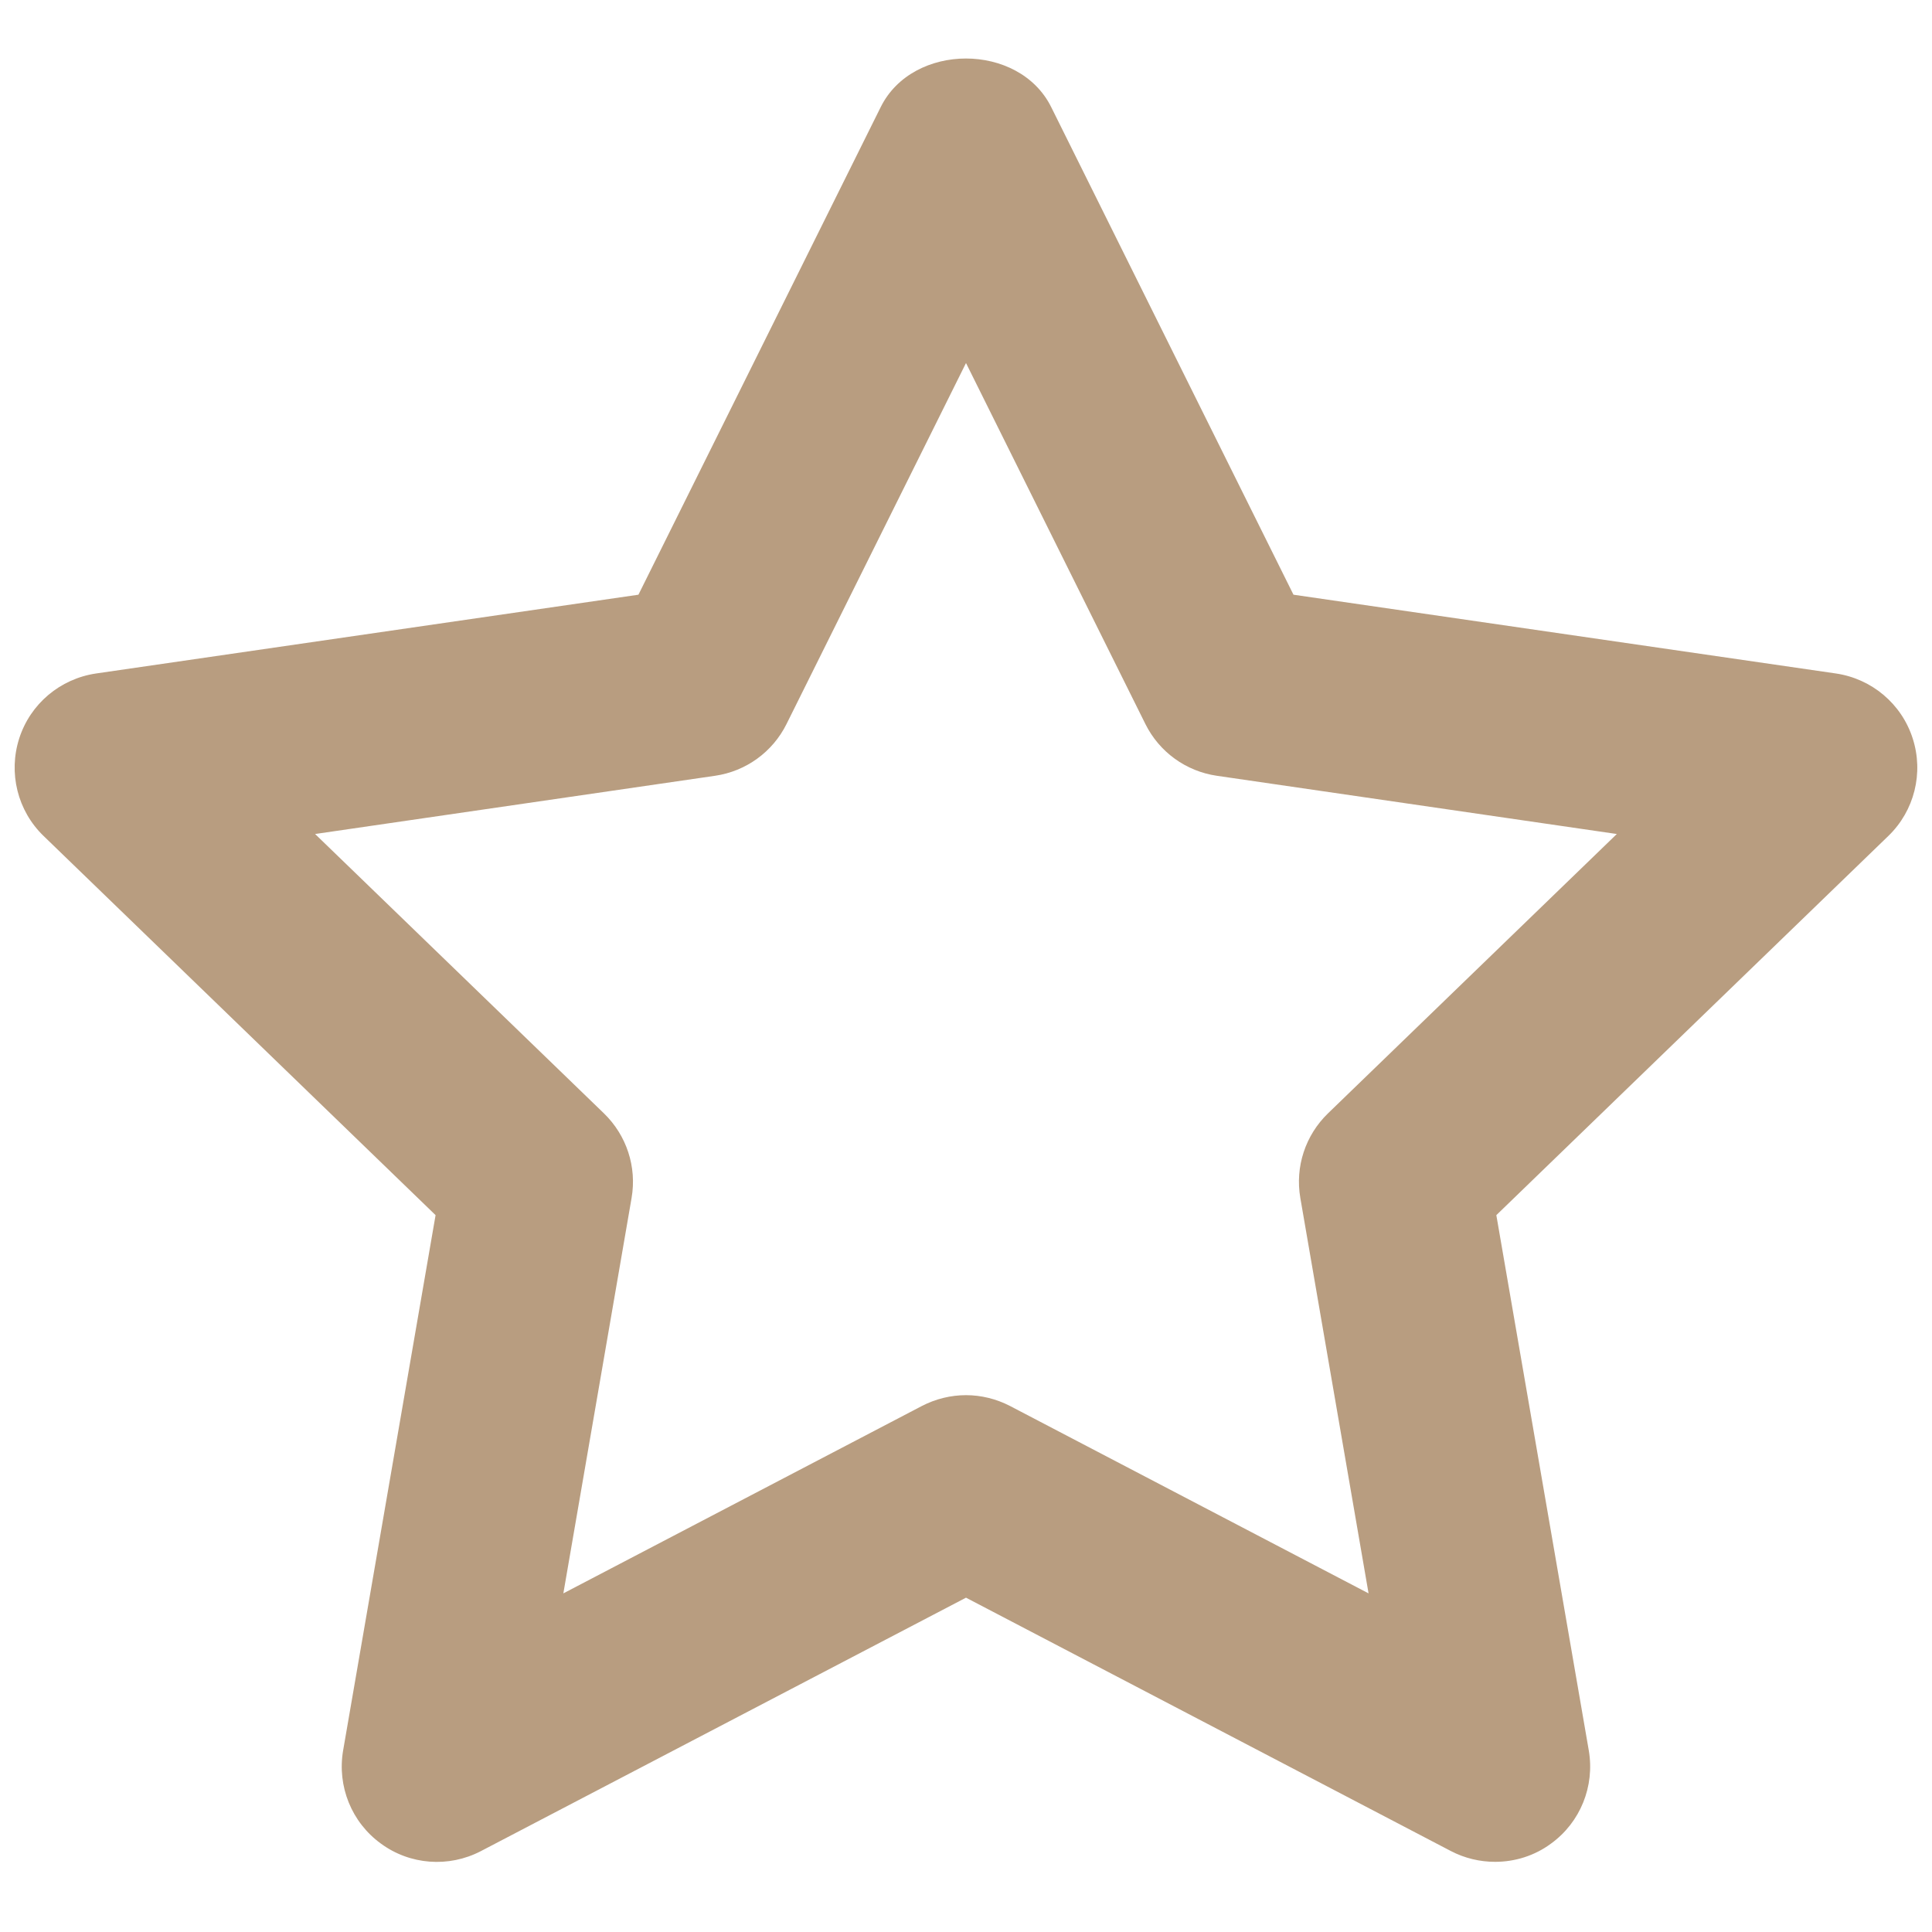 <svg id="SvgjsSvg1020" width="288" height="288" xmlns="http://www.w3.org/2000/svg" version="1.1" xmlns:xlink="http://www.w3.org/1999/xlink" xmlns:svgjs="http://svgjs.com/svgjs"><defs id="SvgjsDefs1021"></defs><g id="SvgjsG1022"><svg xmlns="http://www.w3.org/2000/svg" xmlns:xlink="http://www.w3.org/1999/xlink" width="288" height="288" viewBox="0 0 22 21"><defs><path id="a" d="M11,15.387 C11.172,15.387 11.344,15.429 11.501,15.51 L15.584,17.644 L14.807,13.141 C14.746,12.787 14.864,12.428 15.122,12.178 L18.411,8.997 L13.857,8.334 C13.505,8.283 13.201,8.063 13.043,7.745 L11,3.634 L8.956,7.745 C8.798,8.063 8.494,8.283 8.142,8.334 L3.588,8.997 L6.877,12.178 C7.135,12.428 7.253,12.787 7.192,13.141 L6.415,17.644 L10.498,15.51 C10.655,15.429 10.827,15.387 11,15.387 M17.025,20.701 C16.853,20.701 16.681,20.661 16.523,20.579 L11,17.693 L5.476,20.579 C5.109,20.77 4.667,20.736 4.337,20.493 C4.003,20.251 3.838,19.84 3.907,19.434 L4.96,13.337 L0.497,9.02 C0.199,8.733 0.093,8.301 0.219,7.908 C0.345,7.515 0.685,7.229 1.094,7.169 L7.27,6.272 L10.029,0.719 C10.395,-0.018 11.604,-0.018 11.97,0.719 L14.729,6.272 L20.906,7.169 C21.314,7.229 21.654,7.515 21.78,7.908 C21.907,8.301 21.8,8.733 21.502,9.02 L17.039,13.337 L18.092,19.434 C18.161,19.84 17.996,20.251 17.662,20.493 C17.475,20.632 17.25,20.701 17.025,20.701" fill="#b89d80" class="color000 svgShape"></path></defs><use fill="#000" fill-rule="evenodd" xlink:href="#a"></use></svg></g></svg>